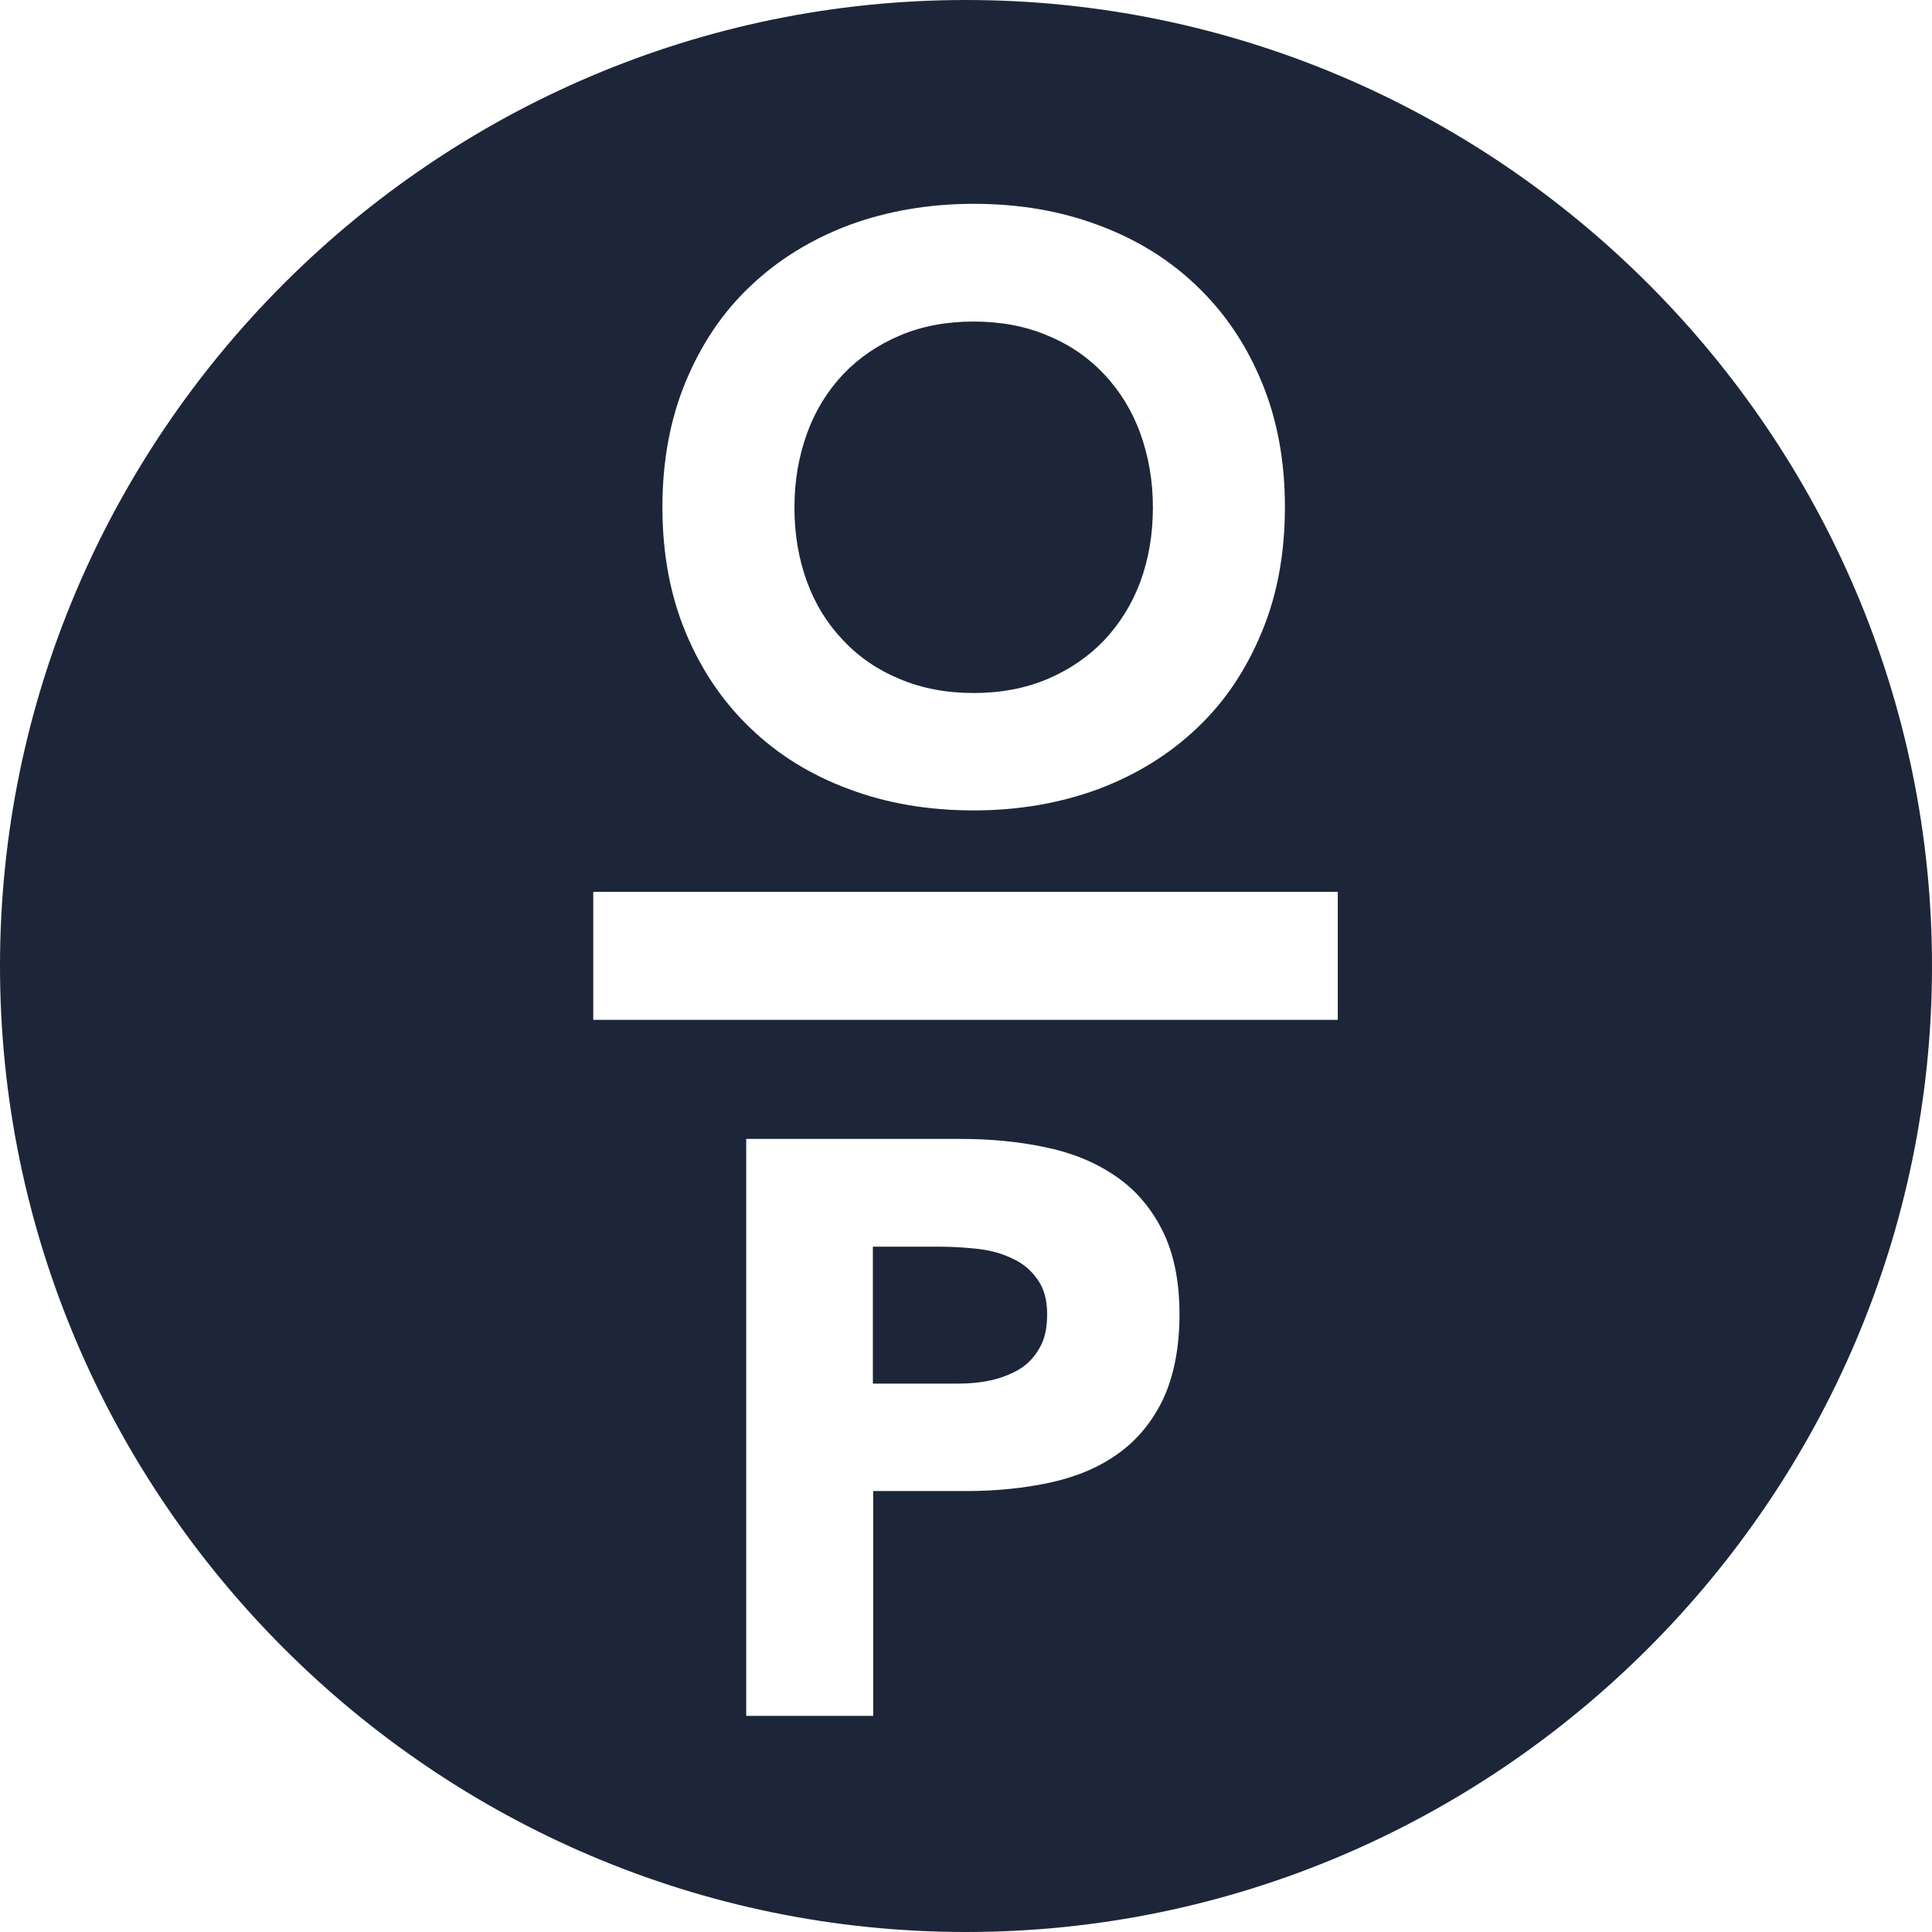 <svg width="30" height="30" viewBox="0 0 30 30" fill="none" xmlns="http://www.w3.org/2000/svg">
<path fill-rule="evenodd" clip-rule="evenodd" d="M15.702 19.534C15.537 19.456 15.356 19.41 15.15 19.389C14.948 19.368 14.752 19.358 14.566 19.358H13.554V21.485H14.871C15.046 21.485 15.217 21.47 15.382 21.434C15.547 21.398 15.692 21.341 15.826 21.263C15.955 21.186 16.064 21.072 16.141 20.933C16.224 20.794 16.26 20.618 16.26 20.406C16.26 20.179 16.208 19.993 16.1 19.854C16.002 19.714 15.867 19.606 15.702 19.534Z" fill="#1D2638"/>
<path fill-rule="evenodd" clip-rule="evenodd" d="M13.095 9.945C13.337 10.203 13.632 10.405 13.972 10.544C14.313 10.688 14.695 10.761 15.119 10.761C15.542 10.761 15.924 10.688 16.265 10.544C16.606 10.399 16.9 10.198 17.143 9.945C17.386 9.687 17.577 9.382 17.706 9.036C17.835 8.685 17.902 8.303 17.902 7.88C17.902 7.466 17.835 7.084 17.706 6.728C17.577 6.372 17.386 6.067 17.143 5.809C16.9 5.551 16.606 5.349 16.265 5.21C15.924 5.065 15.542 4.993 15.119 4.993C14.695 4.993 14.313 5.065 13.972 5.21C13.632 5.355 13.337 5.556 13.095 5.809C12.852 6.067 12.661 6.372 12.532 6.728C12.403 7.084 12.336 7.466 12.336 7.88C12.336 8.303 12.403 8.685 12.532 9.036C12.661 9.387 12.847 9.687 13.095 9.945Z" fill="#1D2638"/>
<path fill-rule="evenodd" clip-rule="evenodd" d="M15 0C6.749 0 0 6.749 0 15C0 23.251 6.749 30 15 30C23.251 30 30 23.251 30 15C30 6.749 23.246 0 15 0ZM10.647 5.928C10.89 5.344 11.22 4.849 11.654 4.441C12.083 4.033 12.594 3.718 13.182 3.496C13.771 3.279 14.417 3.165 15.119 3.165C15.821 3.165 16.466 3.274 17.055 3.496C17.644 3.713 18.155 4.028 18.584 4.441C19.012 4.849 19.348 5.344 19.59 5.928C19.833 6.511 19.952 7.157 19.952 7.874C19.952 8.592 19.833 9.243 19.59 9.821C19.348 10.405 19.017 10.9 18.584 11.308C18.155 11.716 17.644 12.031 17.055 12.253C16.466 12.47 15.821 12.584 15.119 12.584C14.417 12.584 13.771 12.475 13.182 12.253C12.594 12.036 12.083 11.721 11.654 11.308C11.226 10.9 10.89 10.405 10.647 9.821C10.405 9.238 10.286 8.592 10.286 7.874C10.286 7.162 10.405 6.511 10.647 5.928ZM18.062 21.723C17.892 22.079 17.659 22.358 17.365 22.57C17.071 22.782 16.719 22.931 16.317 23.019C15.914 23.107 15.475 23.153 15 23.153H13.559V26.644H11.587V17.685H14.912C15.377 17.685 15.816 17.726 16.229 17.814C16.642 17.897 17.003 18.047 17.308 18.253C17.618 18.46 17.861 18.738 18.041 19.09C18.222 19.441 18.315 19.88 18.315 20.411C18.315 20.928 18.227 21.367 18.062 21.723ZM20.773 15.836H9.212V13.849H20.773V15.836Z" fill="#1D2638"/>
</svg>
